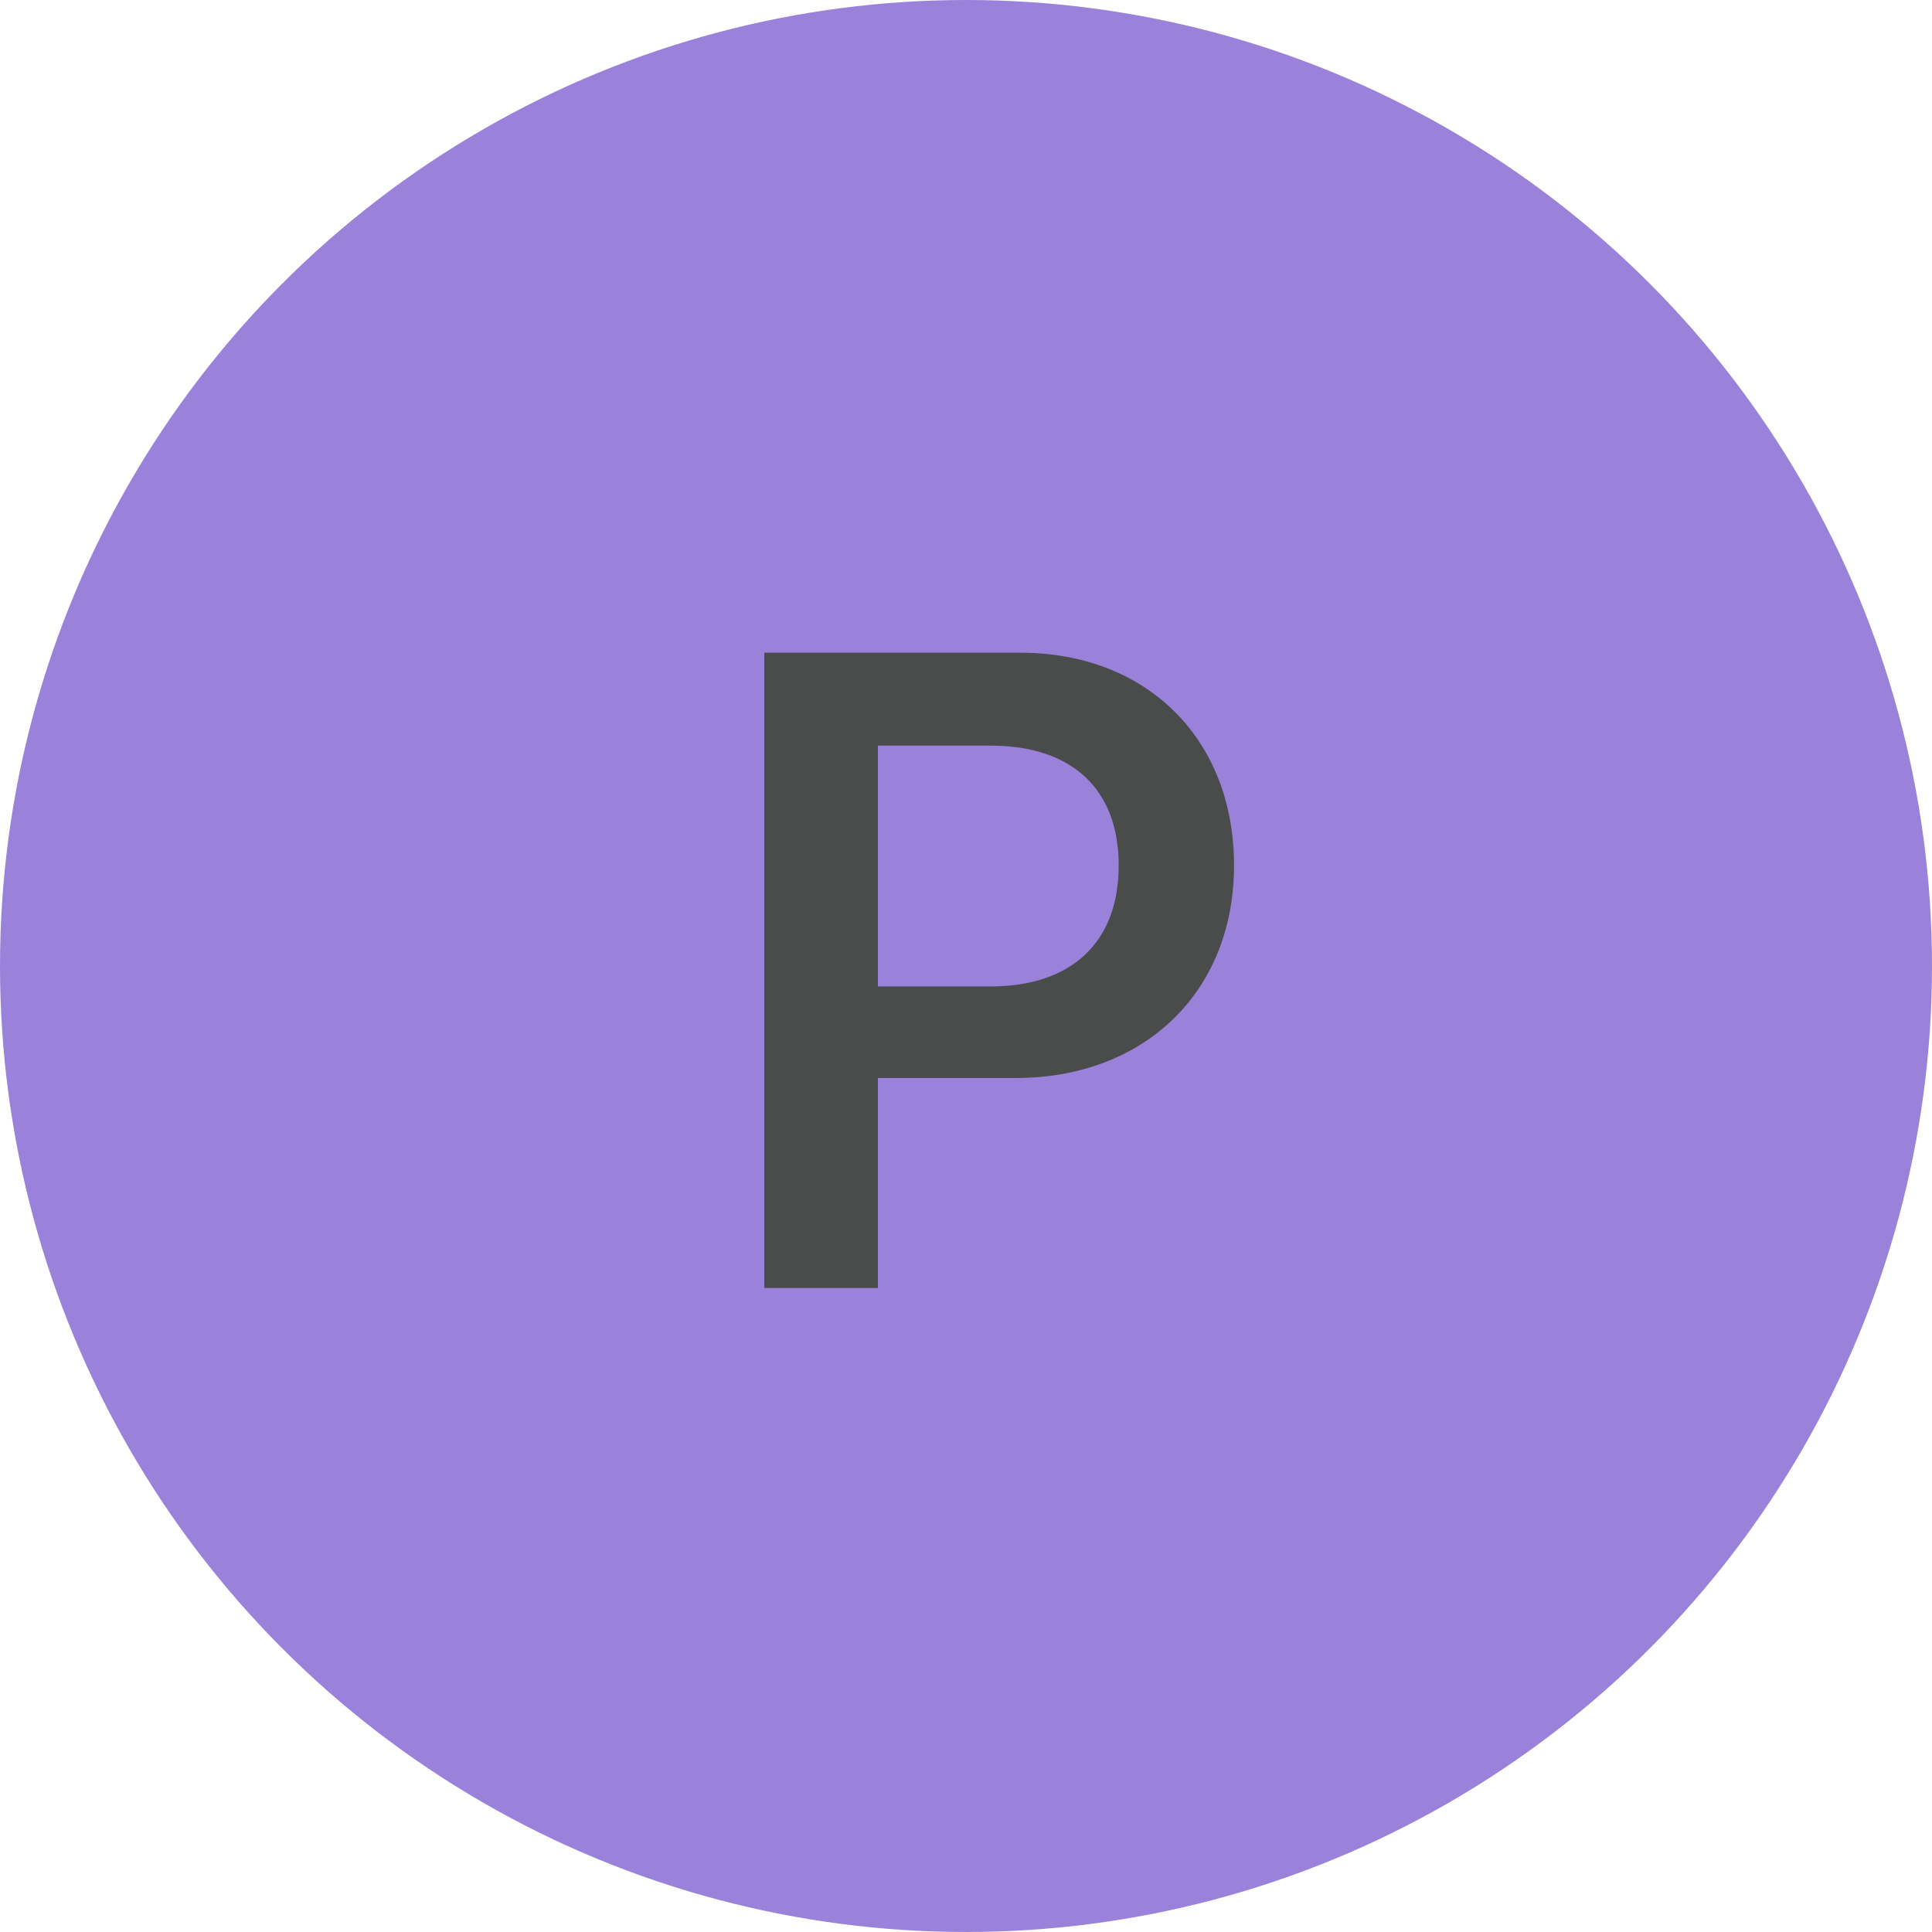<svg width="60" height="60" viewBox="0 0 60 60" fill="none" xmlns="http://www.w3.org/2000/svg">
<circle cx="30" cy="30" r="30" fill="#9A82DB"/>
<path d="M23.736 20.271H31.693C35.603 20.271 38.324 22.938 38.324 26.875C38.324 30.812 35.535 33.478 31.543 33.478H27.264V40H23.736V20.271ZM27.264 23.156V30.635H30.75C33.279 30.635 34.742 29.268 34.742 26.875C34.742 24.51 33.293 23.156 30.764 23.156H27.264Z" fill="#4A4C4C"/>
</svg>
